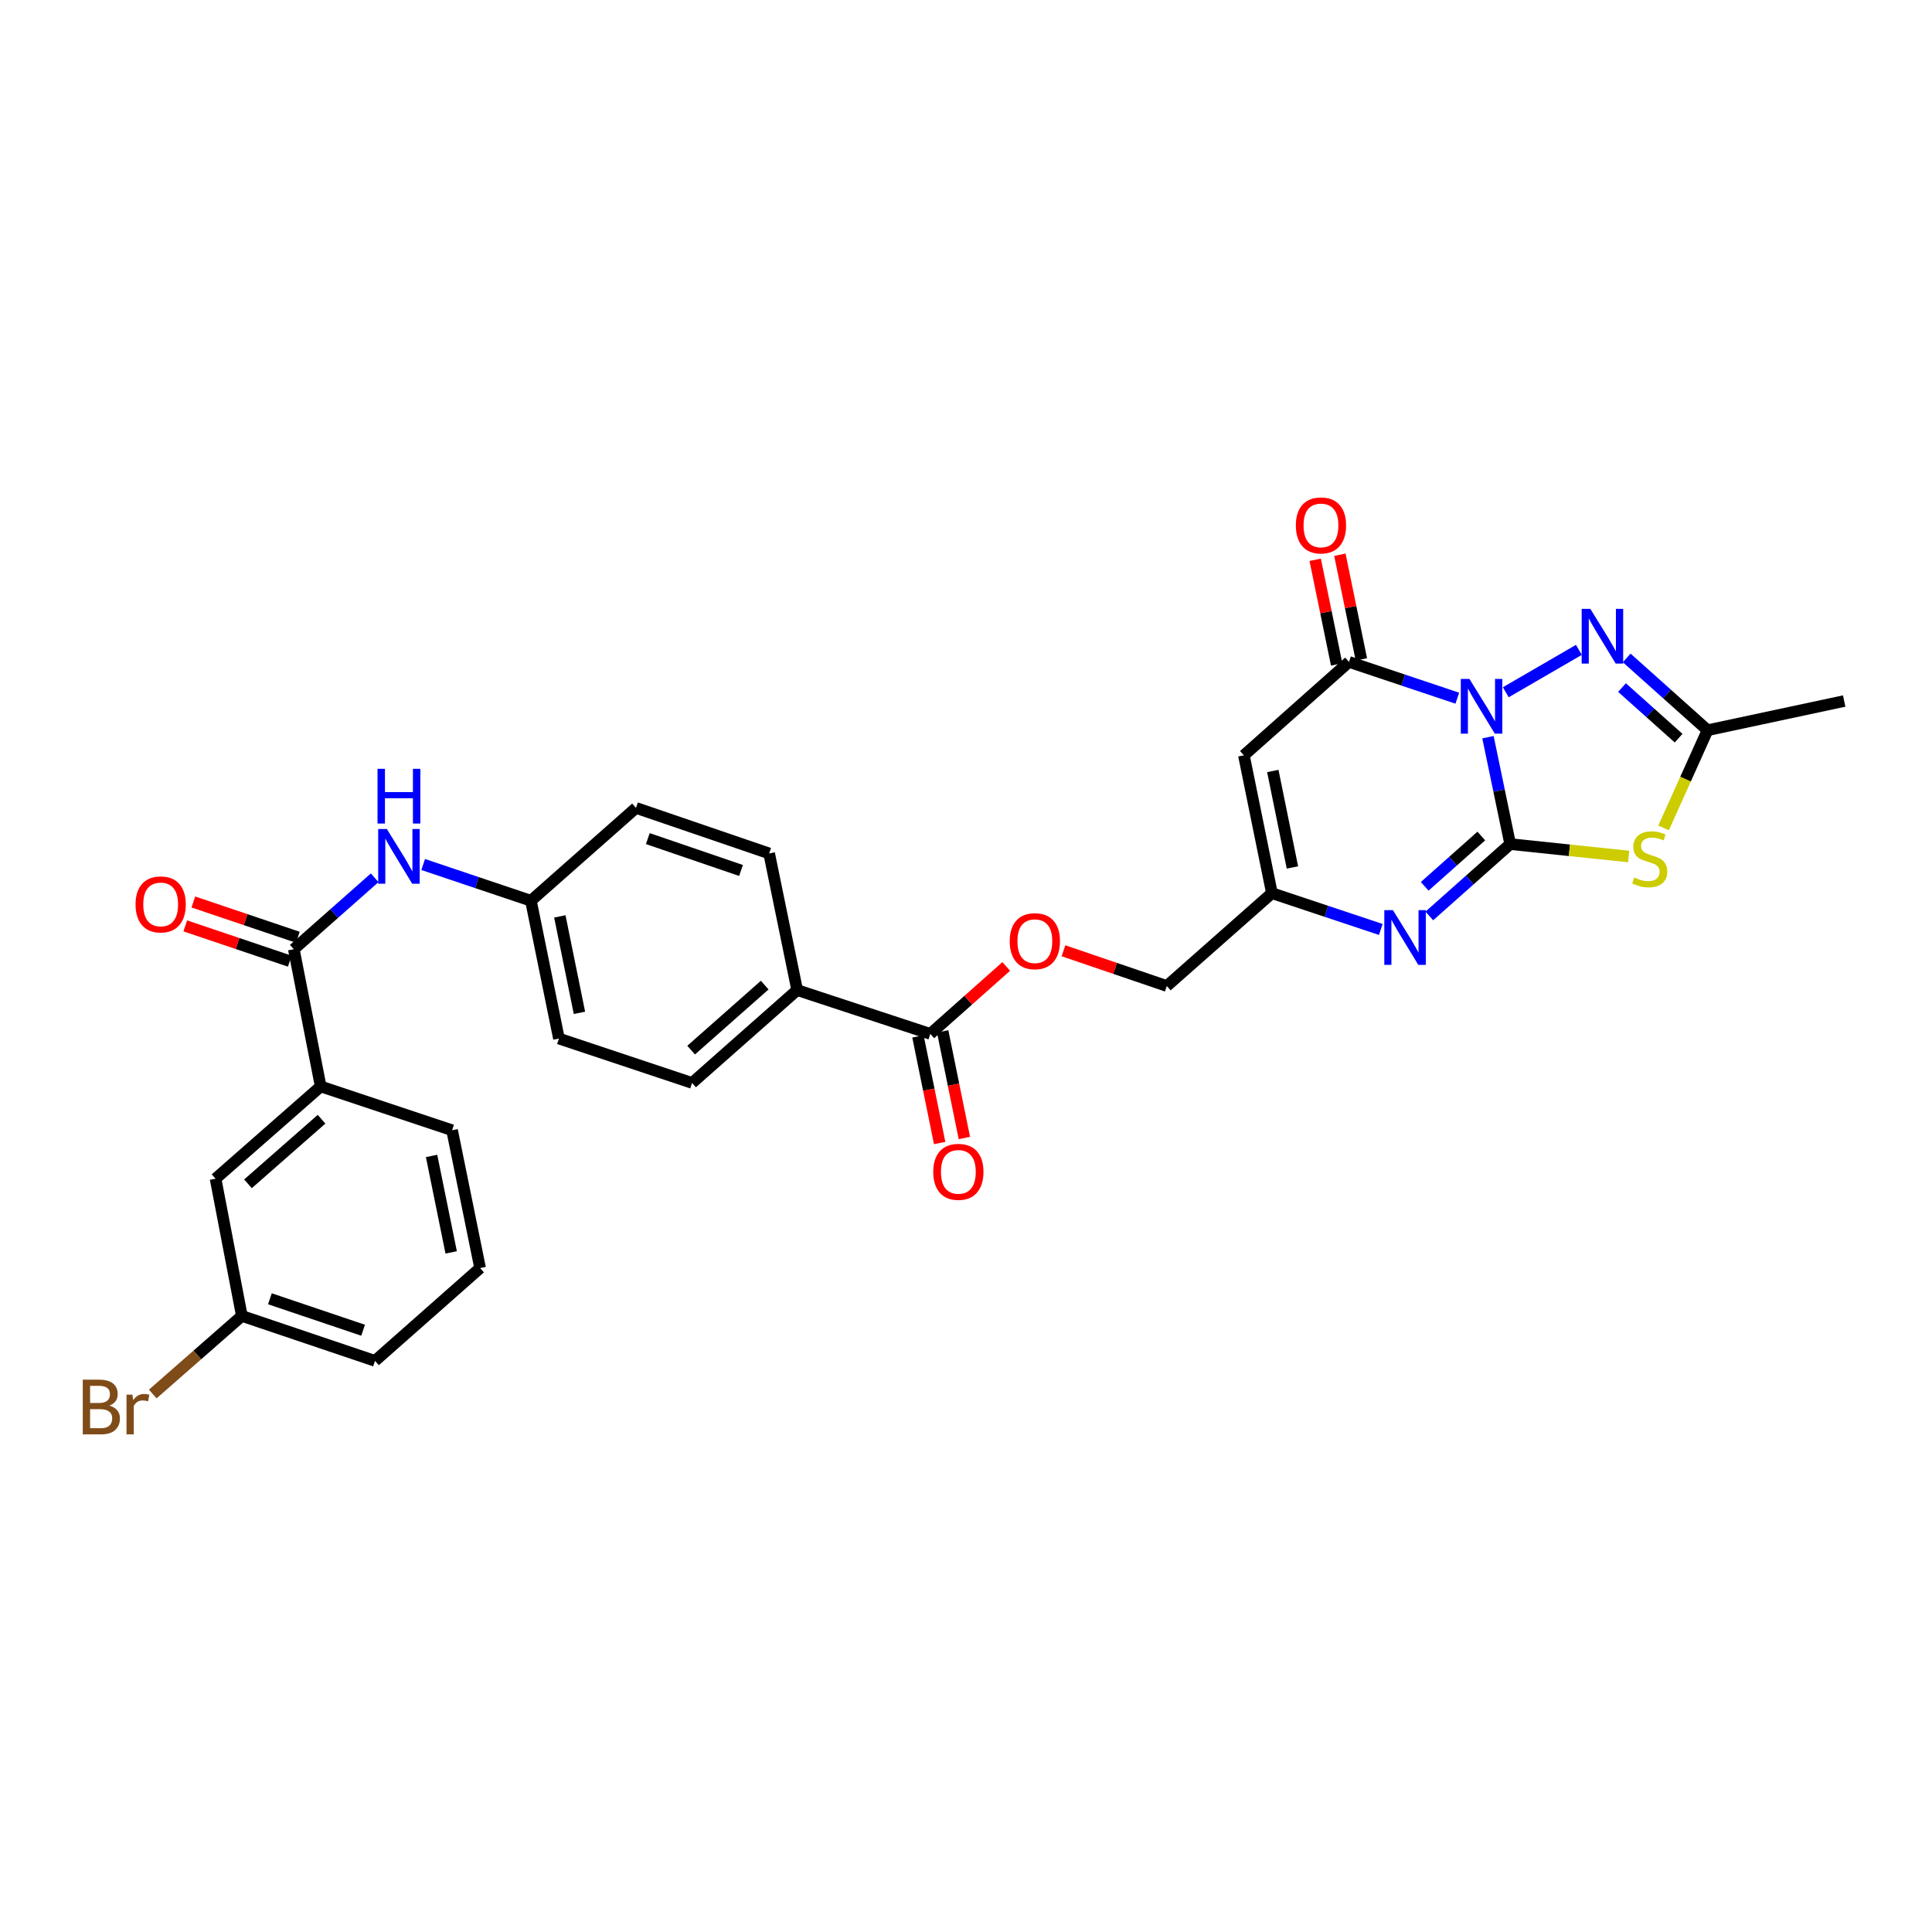 <?xml version='1.0' encoding='iso-8859-1'?>
<svg version='1.1' baseProfile='full'
              xmlns='http://www.w3.org/2000/svg'
                      xmlns:rdkit='http://www.rdkit.org/xml'
                      xmlns:xlink='http://www.w3.org/1999/xlink'
                  xml:space='preserve'
width='1000px' height='1000px' viewBox='0 0 1000 1000'>
<!-- END OF HEADER -->
<rect style='opacity:1.0;fill:#FFFFFF;stroke:none' width='1000' height='1000' x='0' y='0'> </rect>
<path class='bond-0' d='M 770.168,381.566 L 775.918,409.232' style='fill:none;fill-rule:evenodd;stroke:#0000FF;stroke-width:6px;stroke-linecap:butt;stroke-linejoin:miter;stroke-opacity:1' />
<path class='bond-0' d='M 775.918,409.232 L 781.669,436.897' style='fill:none;fill-rule:evenodd;stroke:#000000;stroke-width:6px;stroke-linecap:butt;stroke-linejoin:miter;stroke-opacity:1' />
<path class='bond-2' d='M 754.298,361.382 L 726.272,351.994' style='fill:none;fill-rule:evenodd;stroke:#0000FF;stroke-width:6px;stroke-linecap:butt;stroke-linejoin:miter;stroke-opacity:1' />
<path class='bond-2' d='M 726.272,351.994 L 698.247,342.605' style='fill:none;fill-rule:evenodd;stroke:#000000;stroke-width:6px;stroke-linecap:butt;stroke-linejoin:miter;stroke-opacity:1' />
<path class='bond-3' d='M 779.394,358.309 L 817.227,336.372' style='fill:none;fill-rule:evenodd;stroke:#0000FF;stroke-width:6px;stroke-linecap:butt;stroke-linejoin:miter;stroke-opacity:1' />
<path class='bond-1' d='M 781.669,436.897 L 812.334,440.108' style='fill:none;fill-rule:evenodd;stroke:#000000;stroke-width:6px;stroke-linecap:butt;stroke-linejoin:miter;stroke-opacity:1' />
<path class='bond-1' d='M 812.334,440.108 L 842.998,443.32' style='fill:none;fill-rule:evenodd;stroke:#CCCC00;stroke-width:6px;stroke-linecap:butt;stroke-linejoin:miter;stroke-opacity:1' />
<path class='bond-4' d='M 781.669,436.897 L 760.741,455.499' style='fill:none;fill-rule:evenodd;stroke:#000000;stroke-width:6px;stroke-linecap:butt;stroke-linejoin:miter;stroke-opacity:1' />
<path class='bond-4' d='M 760.741,455.499 L 739.813,474.101' style='fill:none;fill-rule:evenodd;stroke:#0000FF;stroke-width:6px;stroke-linecap:butt;stroke-linejoin:miter;stroke-opacity:1' />
<path class='bond-4' d='M 766.719,432.722 L 752.069,445.743' style='fill:none;fill-rule:evenodd;stroke:#000000;stroke-width:6px;stroke-linecap:butt;stroke-linejoin:miter;stroke-opacity:1' />
<path class='bond-4' d='M 752.069,445.743 L 737.42,458.764' style='fill:none;fill-rule:evenodd;stroke:#0000FF;stroke-width:6px;stroke-linecap:butt;stroke-linejoin:miter;stroke-opacity:1' />
<path class='bond-30' d='M 861.069,428.518 L 872.445,403.241' style='fill:none;fill-rule:evenodd;stroke:#CCCC00;stroke-width:6px;stroke-linecap:butt;stroke-linejoin:miter;stroke-opacity:1' />
<path class='bond-30' d='M 872.445,403.241 L 883.821,377.964' style='fill:none;fill-rule:evenodd;stroke:#000000;stroke-width:6px;stroke-linecap:butt;stroke-linejoin:miter;stroke-opacity:1' />
<path class='bond-5' d='M 698.247,342.605 L 643.838,390.959' style='fill:none;fill-rule:evenodd;stroke:#000000;stroke-width:6px;stroke-linecap:butt;stroke-linejoin:miter;stroke-opacity:1' />
<path class='bond-13' d='M 704.64,341.293 L 699.081,314.21' style='fill:none;fill-rule:evenodd;stroke:#000000;stroke-width:6px;stroke-linecap:butt;stroke-linejoin:miter;stroke-opacity:1' />
<path class='bond-13' d='M 699.081,314.21 L 693.522,287.127' style='fill:none;fill-rule:evenodd;stroke:#FF0000;stroke-width:6px;stroke-linecap:butt;stroke-linejoin:miter;stroke-opacity:1' />
<path class='bond-13' d='M 691.854,343.917 L 686.295,316.834' style='fill:none;fill-rule:evenodd;stroke:#000000;stroke-width:6px;stroke-linecap:butt;stroke-linejoin:miter;stroke-opacity:1' />
<path class='bond-13' d='M 686.295,316.834 L 680.736,289.751' style='fill:none;fill-rule:evenodd;stroke:#FF0000;stroke-width:6px;stroke-linecap:butt;stroke-linejoin:miter;stroke-opacity:1' />
<path class='bond-6' d='M 841.978,340.543 L 862.899,359.253' style='fill:none;fill-rule:evenodd;stroke:#0000FF;stroke-width:6px;stroke-linecap:butt;stroke-linejoin:miter;stroke-opacity:1' />
<path class='bond-6' d='M 862.899,359.253 L 883.821,377.964' style='fill:none;fill-rule:evenodd;stroke:#000000;stroke-width:6px;stroke-linecap:butt;stroke-linejoin:miter;stroke-opacity:1' />
<path class='bond-6' d='M 839.553,355.885 L 854.198,368.983' style='fill:none;fill-rule:evenodd;stroke:#0000FF;stroke-width:6px;stroke-linecap:butt;stroke-linejoin:miter;stroke-opacity:1' />
<path class='bond-6' d='M 854.198,368.983 L 868.843,382.08' style='fill:none;fill-rule:evenodd;stroke:#000000;stroke-width:6px;stroke-linecap:butt;stroke-linejoin:miter;stroke-opacity:1' />
<path class='bond-31' d='M 714.697,481.079 L 686.519,471.686' style='fill:none;fill-rule:evenodd;stroke:#0000FF;stroke-width:6px;stroke-linecap:butt;stroke-linejoin:miter;stroke-opacity:1' />
<path class='bond-31' d='M 686.519,471.686 L 658.341,462.292' style='fill:none;fill-rule:evenodd;stroke:#000000;stroke-width:6px;stroke-linecap:butt;stroke-linejoin:miter;stroke-opacity:1' />
<path class='bond-7' d='M 643.838,390.959 L 658.341,462.292' style='fill:none;fill-rule:evenodd;stroke:#000000;stroke-width:6px;stroke-linecap:butt;stroke-linejoin:miter;stroke-opacity:1' />
<path class='bond-7' d='M 658.805,399.058 L 668.957,448.991' style='fill:none;fill-rule:evenodd;stroke:#000000;stroke-width:6px;stroke-linecap:butt;stroke-linejoin:miter;stroke-opacity:1' />
<path class='bond-26' d='M 883.821,377.964 L 954.545,362.852' style='fill:none;fill-rule:evenodd;stroke:#000000;stroke-width:6px;stroke-linecap:butt;stroke-linejoin:miter;stroke-opacity:1' />
<path class='bond-18' d='M 658.341,462.292 L 603.94,510.355' style='fill:none;fill-rule:evenodd;stroke:#000000;stroke-width:6px;stroke-linecap:butt;stroke-linejoin:miter;stroke-opacity:1' />
<path class='bond-8' d='M 152.075,491.313 L 173.005,472.826' style='fill:none;fill-rule:evenodd;stroke:#000000;stroke-width:6px;stroke-linecap:butt;stroke-linejoin:miter;stroke-opacity:1' />
<path class='bond-8' d='M 173.005,472.826 L 193.935,454.339' style='fill:none;fill-rule:evenodd;stroke:#0000FF;stroke-width:6px;stroke-linecap:butt;stroke-linejoin:miter;stroke-opacity:1' />
<path class='bond-11' d='M 152.075,491.313 L 165.99,562.334' style='fill:none;fill-rule:evenodd;stroke:#000000;stroke-width:6px;stroke-linecap:butt;stroke-linejoin:miter;stroke-opacity:1' />
<path class='bond-15' d='M 154.163,485.129 L 127.116,475.996' style='fill:none;fill-rule:evenodd;stroke:#000000;stroke-width:6px;stroke-linecap:butt;stroke-linejoin:miter;stroke-opacity:1' />
<path class='bond-15' d='M 127.116,475.996 L 100.07,466.863' style='fill:none;fill-rule:evenodd;stroke:#FF0000;stroke-width:6px;stroke-linecap:butt;stroke-linejoin:miter;stroke-opacity:1' />
<path class='bond-15' d='M 149.987,497.496 L 122.94,488.363' style='fill:none;fill-rule:evenodd;stroke:#000000;stroke-width:6px;stroke-linecap:butt;stroke-linejoin:miter;stroke-opacity:1' />
<path class='bond-15' d='M 122.94,488.363 L 95.894,479.23' style='fill:none;fill-rule:evenodd;stroke:#FF0000;stroke-width:6px;stroke-linecap:butt;stroke-linejoin:miter;stroke-opacity:1' />
<path class='bond-9' d='M 481.527,535.134 L 501.178,517.679' style='fill:none;fill-rule:evenodd;stroke:#000000;stroke-width:6px;stroke-linecap:butt;stroke-linejoin:miter;stroke-opacity:1' />
<path class='bond-9' d='M 501.178,517.679 L 520.829,500.225' style='fill:none;fill-rule:evenodd;stroke:#FF0000;stroke-width:6px;stroke-linecap:butt;stroke-linejoin:miter;stroke-opacity:1' />
<path class='bond-12' d='M 481.527,535.134 L 412.616,512.466' style='fill:none;fill-rule:evenodd;stroke:#000000;stroke-width:6px;stroke-linecap:butt;stroke-linejoin:miter;stroke-opacity:1' />
<path class='bond-17' d='M 475.132,536.435 L 480.748,564.032' style='fill:none;fill-rule:evenodd;stroke:#000000;stroke-width:6px;stroke-linecap:butt;stroke-linejoin:miter;stroke-opacity:1' />
<path class='bond-17' d='M 480.748,564.032 L 486.365,591.629' style='fill:none;fill-rule:evenodd;stroke:#FF0000;stroke-width:6px;stroke-linecap:butt;stroke-linejoin:miter;stroke-opacity:1' />
<path class='bond-17' d='M 487.922,533.832 L 493.539,561.429' style='fill:none;fill-rule:evenodd;stroke:#000000;stroke-width:6px;stroke-linecap:butt;stroke-linejoin:miter;stroke-opacity:1' />
<path class='bond-17' d='M 493.539,561.429 L 499.155,589.026' style='fill:none;fill-rule:evenodd;stroke:#FF0000;stroke-width:6px;stroke-linecap:butt;stroke-linejoin:miter;stroke-opacity:1' />
<path class='bond-10' d='M 219.032,447.467 L 246.916,456.845' style='fill:none;fill-rule:evenodd;stroke:#0000FF;stroke-width:6px;stroke-linecap:butt;stroke-linejoin:miter;stroke-opacity:1' />
<path class='bond-10' d='M 246.916,456.845 L 274.8,466.222' style='fill:none;fill-rule:evenodd;stroke:#000000;stroke-width:6px;stroke-linecap:butt;stroke-linejoin:miter;stroke-opacity:1' />
<path class='bond-16' d='M 165.99,562.334 L 111.575,610.093' style='fill:none;fill-rule:evenodd;stroke:#000000;stroke-width:6px;stroke-linecap:butt;stroke-linejoin:miter;stroke-opacity:1' />
<path class='bond-16' d='M 166.438,579.309 L 128.347,612.74' style='fill:none;fill-rule:evenodd;stroke:#000000;stroke-width:6px;stroke-linecap:butt;stroke-linejoin:miter;stroke-opacity:1' />
<path class='bond-27' d='M 165.99,562.334 L 233.995,585.01' style='fill:none;fill-rule:evenodd;stroke:#000000;stroke-width:6px;stroke-linecap:butt;stroke-linejoin:miter;stroke-opacity:1' />
<path class='bond-20' d='M 412.616,512.466 L 358.214,560.529' style='fill:none;fill-rule:evenodd;stroke:#000000;stroke-width:6px;stroke-linecap:butt;stroke-linejoin:miter;stroke-opacity:1' />
<path class='bond-20' d='M 395.813,509.893 L 357.732,543.537' style='fill:none;fill-rule:evenodd;stroke:#000000;stroke-width:6px;stroke-linecap:butt;stroke-linejoin:miter;stroke-opacity:1' />
<path class='bond-21' d='M 412.616,512.466 L 398.112,441.741' style='fill:none;fill-rule:evenodd;stroke:#000000;stroke-width:6px;stroke-linecap:butt;stroke-linejoin:miter;stroke-opacity:1' />
<path class='bond-14' d='M 550.442,492.117 L 577.191,501.236' style='fill:none;fill-rule:evenodd;stroke:#FF0000;stroke-width:6px;stroke-linecap:butt;stroke-linejoin:miter;stroke-opacity:1' />
<path class='bond-14' d='M 577.191,501.236 L 603.94,510.355' style='fill:none;fill-rule:evenodd;stroke:#000000;stroke-width:6px;stroke-linecap:butt;stroke-linejoin:miter;stroke-opacity:1' />
<path class='bond-22' d='M 111.575,610.093 L 125.186,681.122' style='fill:none;fill-rule:evenodd;stroke:#000000;stroke-width:6px;stroke-linecap:butt;stroke-linejoin:miter;stroke-opacity:1' />
<path class='bond-19' d='M 274.8,466.222 L 329.194,418.174' style='fill:none;fill-rule:evenodd;stroke:#000000;stroke-width:6px;stroke-linecap:butt;stroke-linejoin:miter;stroke-opacity:1' />
<path class='bond-32' d='M 274.8,466.222 L 289.303,537.549' style='fill:none;fill-rule:evenodd;stroke:#000000;stroke-width:6px;stroke-linecap:butt;stroke-linejoin:miter;stroke-opacity:1' />
<path class='bond-32' d='M 289.766,474.321 L 299.919,524.249' style='fill:none;fill-rule:evenodd;stroke:#000000;stroke-width:6px;stroke-linecap:butt;stroke-linejoin:miter;stroke-opacity:1' />
<path class='bond-23' d='M 358.214,560.529 L 289.303,537.549' style='fill:none;fill-rule:evenodd;stroke:#000000;stroke-width:6px;stroke-linecap:butt;stroke-linejoin:miter;stroke-opacity:1' />
<path class='bond-24' d='M 398.112,441.741 L 329.194,418.174' style='fill:none;fill-rule:evenodd;stroke:#000000;stroke-width:6px;stroke-linecap:butt;stroke-linejoin:miter;stroke-opacity:1' />
<path class='bond-24' d='M 383.551,450.557 L 335.308,434.059' style='fill:none;fill-rule:evenodd;stroke:#000000;stroke-width:6px;stroke-linecap:butt;stroke-linejoin:miter;stroke-opacity:1' />
<path class='bond-25' d='M 125.186,681.122 L 102.127,701.328' style='fill:none;fill-rule:evenodd;stroke:#000000;stroke-width:6px;stroke-linecap:butt;stroke-linejoin:miter;stroke-opacity:1' />
<path class='bond-25' d='M 102.127,701.328 L 79.068,721.534' style='fill:none;fill-rule:evenodd;stroke:#7F4C19;stroke-width:6px;stroke-linecap:butt;stroke-linejoin:miter;stroke-opacity:1' />
<path class='bond-33' d='M 125.186,681.122 L 194.097,704.385' style='fill:none;fill-rule:evenodd;stroke:#000000;stroke-width:6px;stroke-linecap:butt;stroke-linejoin:miter;stroke-opacity:1' />
<path class='bond-33' d='M 139.698,672.244 L 187.936,688.528' style='fill:none;fill-rule:evenodd;stroke:#000000;stroke-width:6px;stroke-linecap:butt;stroke-linejoin:miter;stroke-opacity:1' />
<path class='bond-28' d='M 233.995,585.01 L 248.499,656.336' style='fill:none;fill-rule:evenodd;stroke:#000000;stroke-width:6px;stroke-linecap:butt;stroke-linejoin:miter;stroke-opacity:1' />
<path class='bond-28' d='M 223.38,598.31 L 233.532,648.238' style='fill:none;fill-rule:evenodd;stroke:#000000;stroke-width:6px;stroke-linecap:butt;stroke-linejoin:miter;stroke-opacity:1' />
<path class='bond-29' d='M 248.499,656.336 L 194.097,704.385' style='fill:none;fill-rule:evenodd;stroke:#000000;stroke-width:6px;stroke-linecap:butt;stroke-linejoin:miter;stroke-opacity:1' />
<path  class='atom-0' d='M 760.586 351.425
L 769.866 366.425
Q 770.786 367.905, 772.266 370.585
Q 773.746 373.265, 773.826 373.425
L 773.826 351.425
L 777.586 351.425
L 777.586 379.745
L 773.706 379.745
L 763.746 363.345
Q 762.586 361.425, 761.346 359.225
Q 760.146 357.025, 759.786 356.345
L 759.786 379.745
L 756.106 379.745
L 756.106 351.425
L 760.586 351.425
' fill='#0000FF'/>
<path  class='atom-2' d='M 845.894 454.181
Q 846.214 454.301, 847.534 454.861
Q 848.854 455.421, 850.294 455.781
Q 851.774 456.101, 853.214 456.101
Q 855.894 456.101, 857.454 454.821
Q 859.014 453.501, 859.014 451.221
Q 859.014 449.661, 858.214 448.701
Q 857.454 447.741, 856.254 447.221
Q 855.054 446.701, 853.054 446.101
Q 850.534 445.341, 849.014 444.621
Q 847.534 443.901, 846.454 442.381
Q 845.414 440.861, 845.414 438.301
Q 845.414 434.741, 847.814 432.541
Q 850.254 430.341, 855.054 430.341
Q 858.334 430.341, 862.054 431.901
L 861.134 434.981
Q 857.734 433.581, 855.174 433.581
Q 852.414 433.581, 850.894 434.741
Q 849.374 435.861, 849.414 437.821
Q 849.414 439.341, 850.174 440.261
Q 850.974 441.181, 852.094 441.701
Q 853.254 442.221, 855.174 442.821
Q 857.734 443.621, 859.254 444.421
Q 860.774 445.221, 861.854 446.861
Q 862.974 448.461, 862.974 451.221
Q 862.974 455.141, 860.334 457.261
Q 857.734 459.341, 853.374 459.341
Q 850.854 459.341, 848.934 458.781
Q 847.054 458.261, 844.814 457.341
L 845.894 454.181
' fill='#CCCC00'/>
<path  class='atom-4' d='M 823.153 315.146
L 832.433 330.146
Q 833.353 331.626, 834.833 334.306
Q 836.313 336.986, 836.393 337.146
L 836.393 315.146
L 840.153 315.146
L 840.153 343.466
L 836.273 343.466
L 826.313 327.066
Q 825.153 325.146, 823.913 322.946
Q 822.713 320.746, 822.353 320.066
L 822.353 343.466
L 818.673 343.466
L 818.673 315.146
L 823.153 315.146
' fill='#0000FF'/>
<path  class='atom-5' d='M 720.993 471.105
L 730.273 486.105
Q 731.193 487.585, 732.673 490.265
Q 734.153 492.945, 734.233 493.105
L 734.233 471.105
L 737.993 471.105
L 737.993 499.425
L 734.113 499.425
L 724.153 483.025
Q 722.993 481.105, 721.753 478.905
Q 720.553 476.705, 720.193 476.025
L 720.193 499.425
L 716.513 499.425
L 716.513 471.105
L 720.993 471.105
' fill='#0000FF'/>
<path  class='atom-11' d='M 200.23 429.09
L 209.51 444.09
Q 210.43 445.57, 211.91 448.25
Q 213.39 450.93, 213.47 451.09
L 213.47 429.09
L 217.23 429.09
L 217.23 457.41
L 213.35 457.41
L 203.39 441.01
Q 202.23 439.09, 200.99 436.89
Q 199.79 434.69, 199.43 434.01
L 199.43 457.41
L 195.75 457.41
L 195.75 429.09
L 200.23 429.09
' fill='#0000FF'/>
<path  class='atom-11' d='M 195.41 397.938
L 199.25 397.938
L 199.25 409.978
L 213.73 409.978
L 213.73 397.938
L 217.57 397.938
L 217.57 426.258
L 213.73 426.258
L 213.73 413.178
L 199.25 413.178
L 199.25 426.258
L 195.41 426.258
L 195.41 397.938
' fill='#0000FF'/>
<path  class='atom-14' d='M 670.729 271.954
Q 670.729 265.154, 674.089 261.354
Q 677.449 257.554, 683.729 257.554
Q 690.009 257.554, 693.369 261.354
Q 696.729 265.154, 696.729 271.954
Q 696.729 278.834, 693.329 282.754
Q 689.929 286.634, 683.729 286.634
Q 677.489 286.634, 674.089 282.754
Q 670.729 278.874, 670.729 271.954
M 683.729 283.434
Q 688.049 283.434, 690.369 280.554
Q 692.729 277.634, 692.729 271.954
Q 692.729 266.394, 690.369 263.594
Q 688.049 260.754, 683.729 260.754
Q 679.409 260.754, 677.049 263.554
Q 674.729 266.354, 674.729 271.954
Q 674.729 277.674, 677.049 280.554
Q 679.409 283.434, 683.729 283.434
' fill='#FF0000'/>
<path  class='atom-15' d='M 522.638 487.151
Q 522.638 480.351, 525.998 476.551
Q 529.358 472.751, 535.638 472.751
Q 541.918 472.751, 545.278 476.551
Q 548.638 480.351, 548.638 487.151
Q 548.638 494.031, 545.238 497.951
Q 541.838 501.831, 535.638 501.831
Q 529.398 501.831, 525.998 497.951
Q 522.638 494.071, 522.638 487.151
M 535.638 498.631
Q 539.958 498.631, 542.278 495.751
Q 544.638 492.831, 544.638 487.151
Q 544.638 481.591, 542.278 478.791
Q 539.958 475.951, 535.638 475.951
Q 531.318 475.951, 528.958 478.751
Q 526.638 481.551, 526.638 487.151
Q 526.638 492.871, 528.958 495.751
Q 531.318 498.631, 535.638 498.631
' fill='#FF0000'/>
<path  class='atom-16' d='M 70.163 468.123
Q 70.163 461.323, 73.523 457.523
Q 76.883 453.723, 83.163 453.723
Q 89.443 453.723, 92.803 457.523
Q 96.163 461.323, 96.163 468.123
Q 96.163 475.003, 92.763 478.923
Q 89.363 482.803, 83.163 482.803
Q 76.923 482.803, 73.523 478.923
Q 70.163 475.043, 70.163 468.123
M 83.163 479.603
Q 87.483 479.603, 89.803 476.723
Q 92.163 473.803, 92.163 468.123
Q 92.163 462.563, 89.803 459.763
Q 87.483 456.923, 83.163 456.923
Q 78.843 456.923, 76.483 459.723
Q 74.163 462.523, 74.163 468.123
Q 74.163 473.843, 76.483 476.723
Q 78.843 479.603, 83.163 479.603
' fill='#FF0000'/>
<path  class='atom-18' d='M 483.045 606.547
Q 483.045 599.747, 486.405 595.947
Q 489.765 592.147, 496.045 592.147
Q 502.325 592.147, 505.685 595.947
Q 509.045 599.747, 509.045 606.547
Q 509.045 613.427, 505.645 617.347
Q 502.245 621.227, 496.045 621.227
Q 489.805 621.227, 486.405 617.347
Q 483.045 613.467, 483.045 606.547
M 496.045 618.027
Q 500.365 618.027, 502.685 615.147
Q 505.045 612.227, 505.045 606.547
Q 505.045 600.987, 502.685 598.187
Q 500.365 595.347, 496.045 595.347
Q 491.725 595.347, 489.365 598.147
Q 487.045 600.947, 487.045 606.547
Q 487.045 612.267, 489.365 615.147
Q 491.725 618.027, 496.045 618.027
' fill='#FF0000'/>
<path  class='atom-26' d='M 56.599 727.552
Q 59.319 728.312, 60.679 729.992
Q 62.08 731.632, 62.08 734.072
Q 62.08 737.992, 59.559 740.232
Q 57.08 742.432, 52.359 742.432
L 42.84 742.432
L 42.84 714.112
L 51.2 714.112
Q 56.039 714.112, 58.48 716.072
Q 60.919 718.032, 60.919 721.632
Q 60.919 725.912, 56.599 727.552
M 46.639 717.312
L 46.639 726.192
L 51.2 726.192
Q 53.999 726.192, 55.44 725.072
Q 56.919 723.912, 56.919 721.632
Q 56.919 717.312, 51.2 717.312
L 46.639 717.312
M 52.359 739.232
Q 55.12 739.232, 56.599 737.912
Q 58.08 736.592, 58.08 734.072
Q 58.08 731.752, 56.44 730.592
Q 54.84 729.392, 51.76 729.392
L 46.639 729.392
L 46.639 739.232
L 52.359 739.232
' fill='#7F4C19'/>
<path  class='atom-26' d='M 68.519 721.872
L 68.96 724.712
Q 71.12 721.512, 74.639 721.512
Q 75.76 721.512, 77.279 721.912
L 76.68 725.272
Q 74.96 724.872, 73.999 724.872
Q 72.32 724.872, 71.2 725.552
Q 70.12 726.192, 69.24 727.752
L 69.24 742.432
L 65.48 742.432
L 65.48 721.872
L 68.519 721.872
' fill='#7F4C19'/>
</svg>
